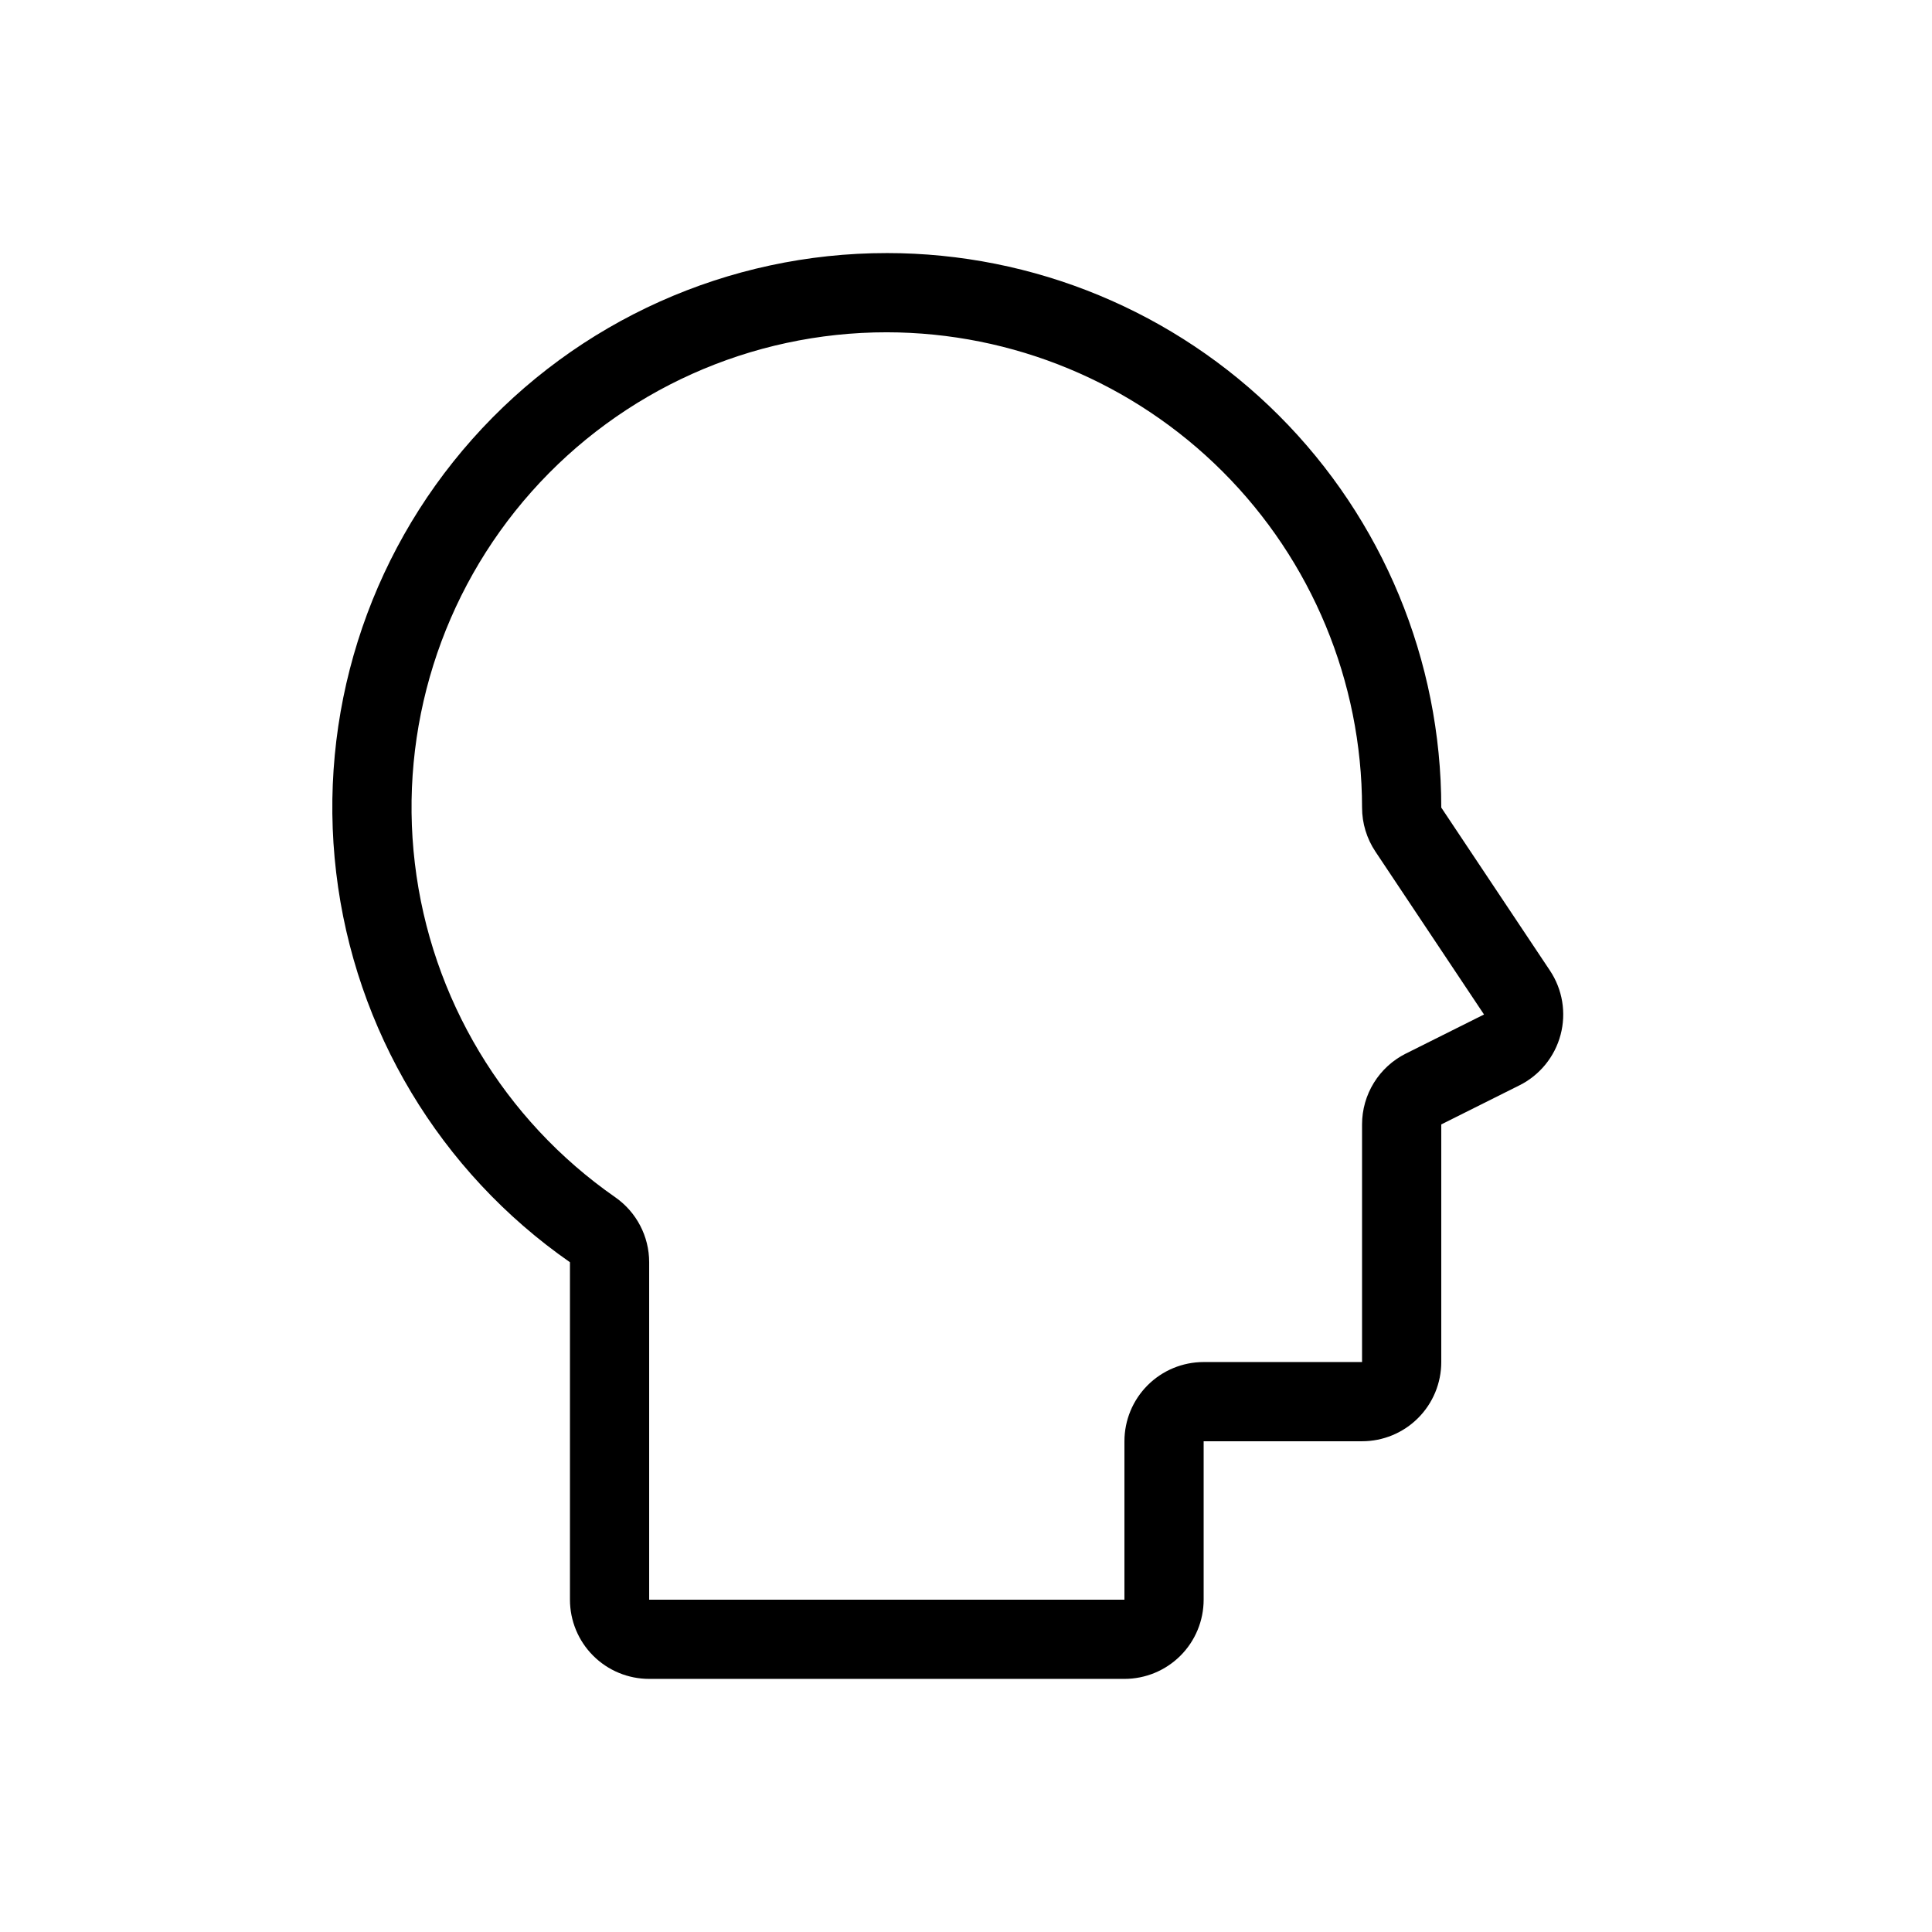<?xml version="1.0" encoding="UTF-8"?>
<!-- Uploaded to: SVG Find, www.svgrepo.com, Generator: SVG Find Mixer Tools -->
<svg fill="#000000" width="800px" height="800px" version="1.1" viewBox="144 144 512 512" xmlns="http://www.w3.org/2000/svg">
 <path d="m379.01 232.06c33.391 0.039 65.406 13.32 89.02 36.934 23.613 23.609 36.895 55.625 36.93 89.02 0 4.144 1.23 8.195 3.527 11.645l28.793 43.191-20.715 10.359v-0.004c-3.484 1.742-6.418 4.422-8.469 7.738-2.051 3.316-3.137 7.141-3.137 11.039v62.977l-41.98-0.004c-5.57 0-10.91 2.215-14.844 6.148-3.938 3.938-6.148 9.277-6.148 14.844v41.984h-125.95v-89.426c0-6.859-3.352-13.285-8.977-17.211-29.539-20.551-48.875-52.762-53.117-88.496-4.246-35.73 7.004-71.574 30.906-98.473 23.906-26.898 58.176-42.285 94.164-42.266m0-20.992c-41.984-0.02-81.965 17.93-109.85 49.309-27.891 31.379-41.02 73.191-36.07 114.88 4.945 41.691 27.496 79.27 61.953 103.25v89.426c0 5.57 2.211 10.91 6.148 14.844 3.938 3.938 9.273 6.148 14.844 6.148h125.95c5.566 0 10.906-2.211 14.844-6.148 3.934-3.934 6.148-9.273 6.148-14.844v-41.984h41.984-0.004c5.57 0 10.91-2.211 14.844-6.148 3.938-3.934 6.148-9.273 6.148-14.844v-62.973l20.715-10.359h0.004c5.383-2.691 9.352-7.57 10.898-13.387 1.547-5.82 0.52-12.023-2.82-17.031l-28.797-43.191c0-38.973-15.48-76.348-43.039-103.91-27.555-27.559-64.93-43.039-103.9-43.039z"/>
</svg>